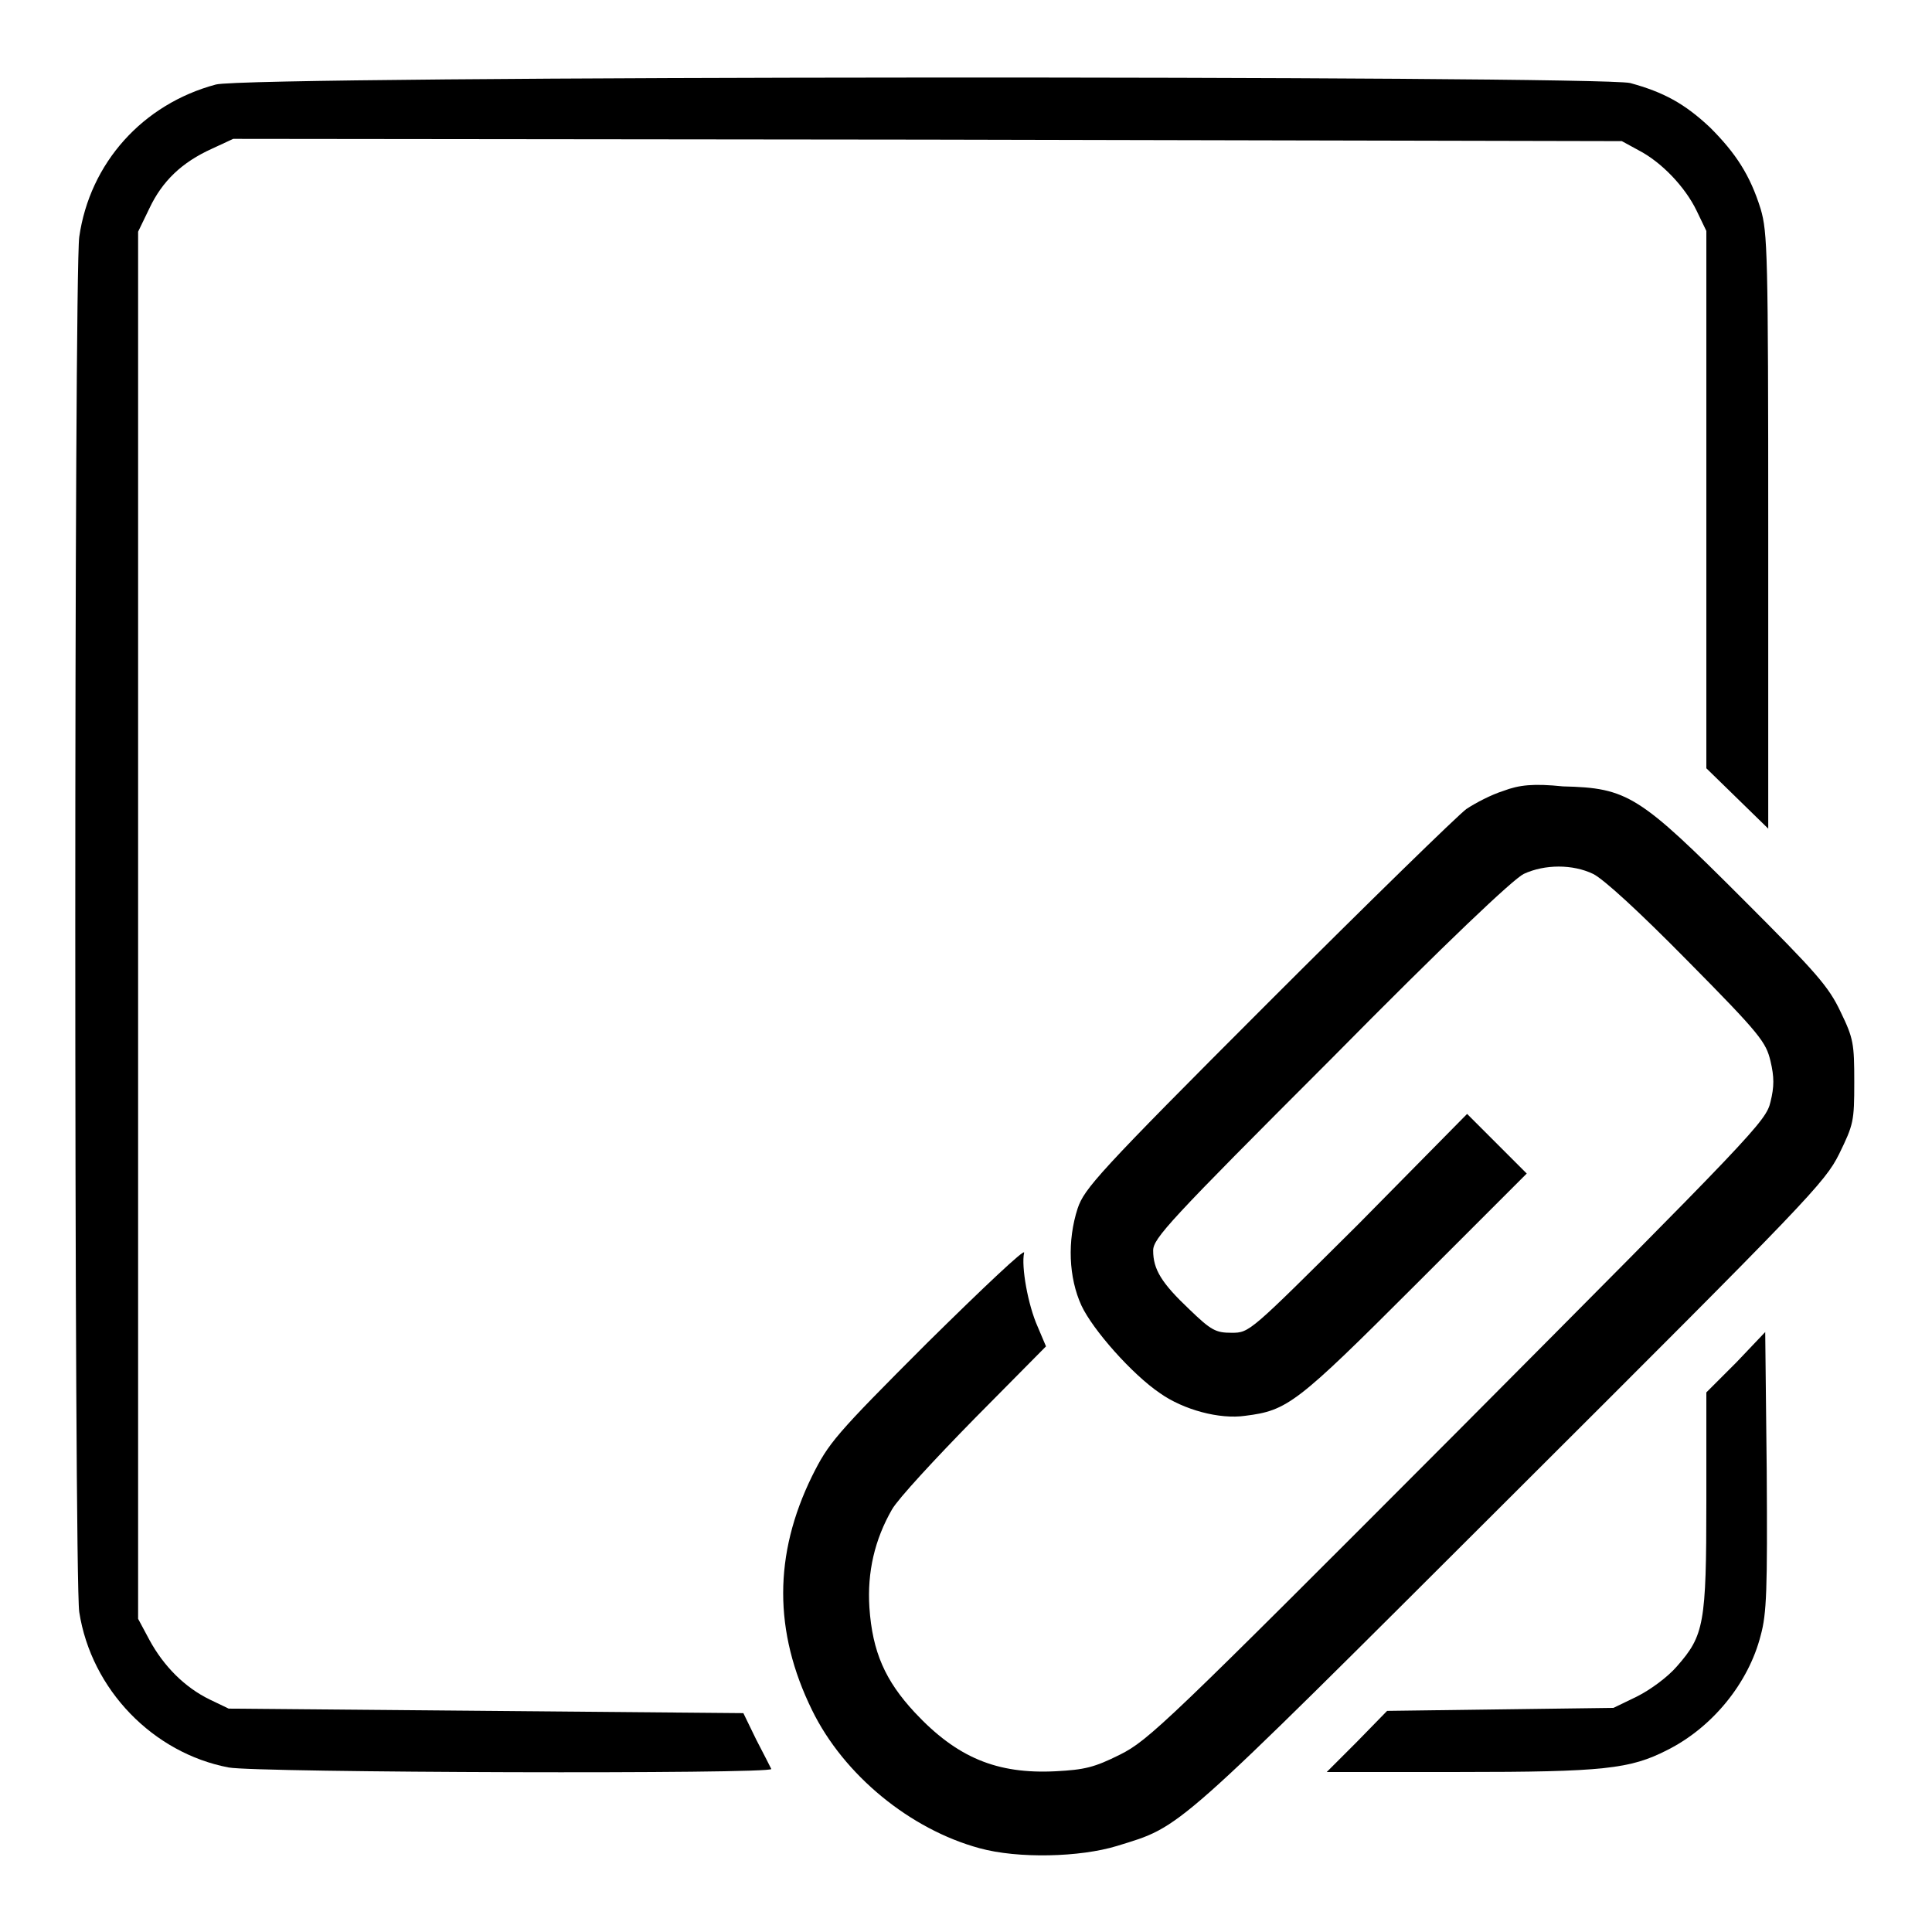 <?xml version="1.0" encoding="utf-8"?>
<!-- Svg Vector Icons : http://www.onlinewebfonts.com/icon -->
<!DOCTYPE svg PUBLIC "-//W3C//DTD SVG 1.1//EN" "http://www.w3.org/Graphics/SVG/1.1/DTD/svg11.dtd">
<svg version="1.1" xmlns="http://www.w3.org/2000/svg" xmlns:xlink="http://www.w3.org/1999/xlink" x="0px" y="0px" viewBox="0 0 256 256" enable-background="new 0 0 256 256" xml:space="preserve">
<g><g><g><path fill="#000000" d="M28.6,11.2c-9.7,2.6-16.7,10.4-18.1,20.2c-0.7,5.2-0.7,177.4,0,182.2c1.6,10.3,9.8,18.7,19.8,20.6c3.7,0.7,72.2,0.9,71.9,0.2c-0.1-0.2-1-2-2-3.9l-1.7-3.5l-34.1-0.3l-34.1-0.3l-2.5-1.2c-3.3-1.6-6.1-4.4-8-7.9l-1.5-2.8v-91.8V30.7l1.5-3.1c1.7-3.6,4.3-6.1,8.3-7.9l2.8-1.3l92,0.1l92,0.2l2.2,1.2c3.1,1.6,6.2,4.9,7.7,8l1.3,2.7v35.6v35.6l4.1,4l4.1,4V70.5c0-37.1-0.1-39.7-1-42.8c-1.4-4.5-3.3-7.4-6.7-10.8c-3.4-3.2-6.2-4.7-10.6-5.9C211.5,10,33,10,28.6,11.2z"/><path fill="#000000" d="M199.2,104.8c-1.6,0.5-3.7,1.6-4.9,2.4c-1.1,0.8-13,12.4-26.3,25.7c-22.7,22.7-24.3,24.6-25.2,27.2c-1.4,4.3-1.2,9.2,0.5,12.9c1.5,3.2,6.7,9.1,10.4,11.6c3.1,2.2,7.9,3.5,11.3,3c5.6-0.7,6.8-1.6,22.5-17.3l14.8-14.8l-3.9-3.9l-4-4L180,162.2c-14.4,14.3-14.4,14.4-16.8,14.4c-2.1,0-2.7-0.3-5.6-3.1c-3.7-3.5-4.8-5.3-4.8-7.8c0-1.6,2.1-3.9,23.5-25.3c15.6-15.8,24.2-23.9,25.6-24.6c2.8-1.3,6.5-1.3,9.2,0c1.4,0.7,6,4.9,12.5,11.5c9.7,9.8,10.4,10.8,11,13.3c0.5,2.1,0.5,3.4,0,5.4c-0.6,2.6-2.2,4.2-41.4,43.6c-38.6,38.7-41,41-44.8,42.9c-3.4,1.7-4.7,2-8.5,2.2c-7.8,0.4-13.1-1.8-18.7-7.8c-3.9-4.2-5.6-8-6-13.9c-0.3-4.7,0.7-9,3-13c0.8-1.4,5.7-6.7,10.9-12l9.5-9.6l-1.1-2.6c-1.3-2.9-2.2-8-1.8-9.8c0.2-0.7-5.4,4.6-12.8,11.9c-12.3,12.3-13.1,13.3-15.3,17.7c-5.1,10.4-5.1,20.6,0,31c4.2,8.6,13,15.8,22.2,18.3c5.1,1.4,13.3,1.2,18.2-0.3c8.7-2.7,7-1.2,52-46.1c39.8-39.7,41.8-41.8,43.7-45.6c1.9-3.9,2-4.3,2-9.5c0-5.1-0.1-5.8-1.8-9.3c-1.6-3.4-3.2-5.2-13-15c-13.7-13.7-15.2-14.7-23.8-14.9C203.2,103.8,201.3,104,199.2,104.8z"/><path fill="#000000" d="M230.1,180.5l-4,4v14.4c0,16.3-0.3,17.8-3.9,21.9c-1.2,1.4-3.5,3.1-5.3,4l-3.1,1.5l-15,0.2l-15,0.2l-4,4.1l-4,4h17.6c19.1,0,22.6-0.4,27.5-2.9c6-3,10.8-8.9,12.4-15.2c0.8-2.9,0.9-6,0.8-21.8l-0.2-18.4L230.1,180.5z"/></g></g></g>
</svg>